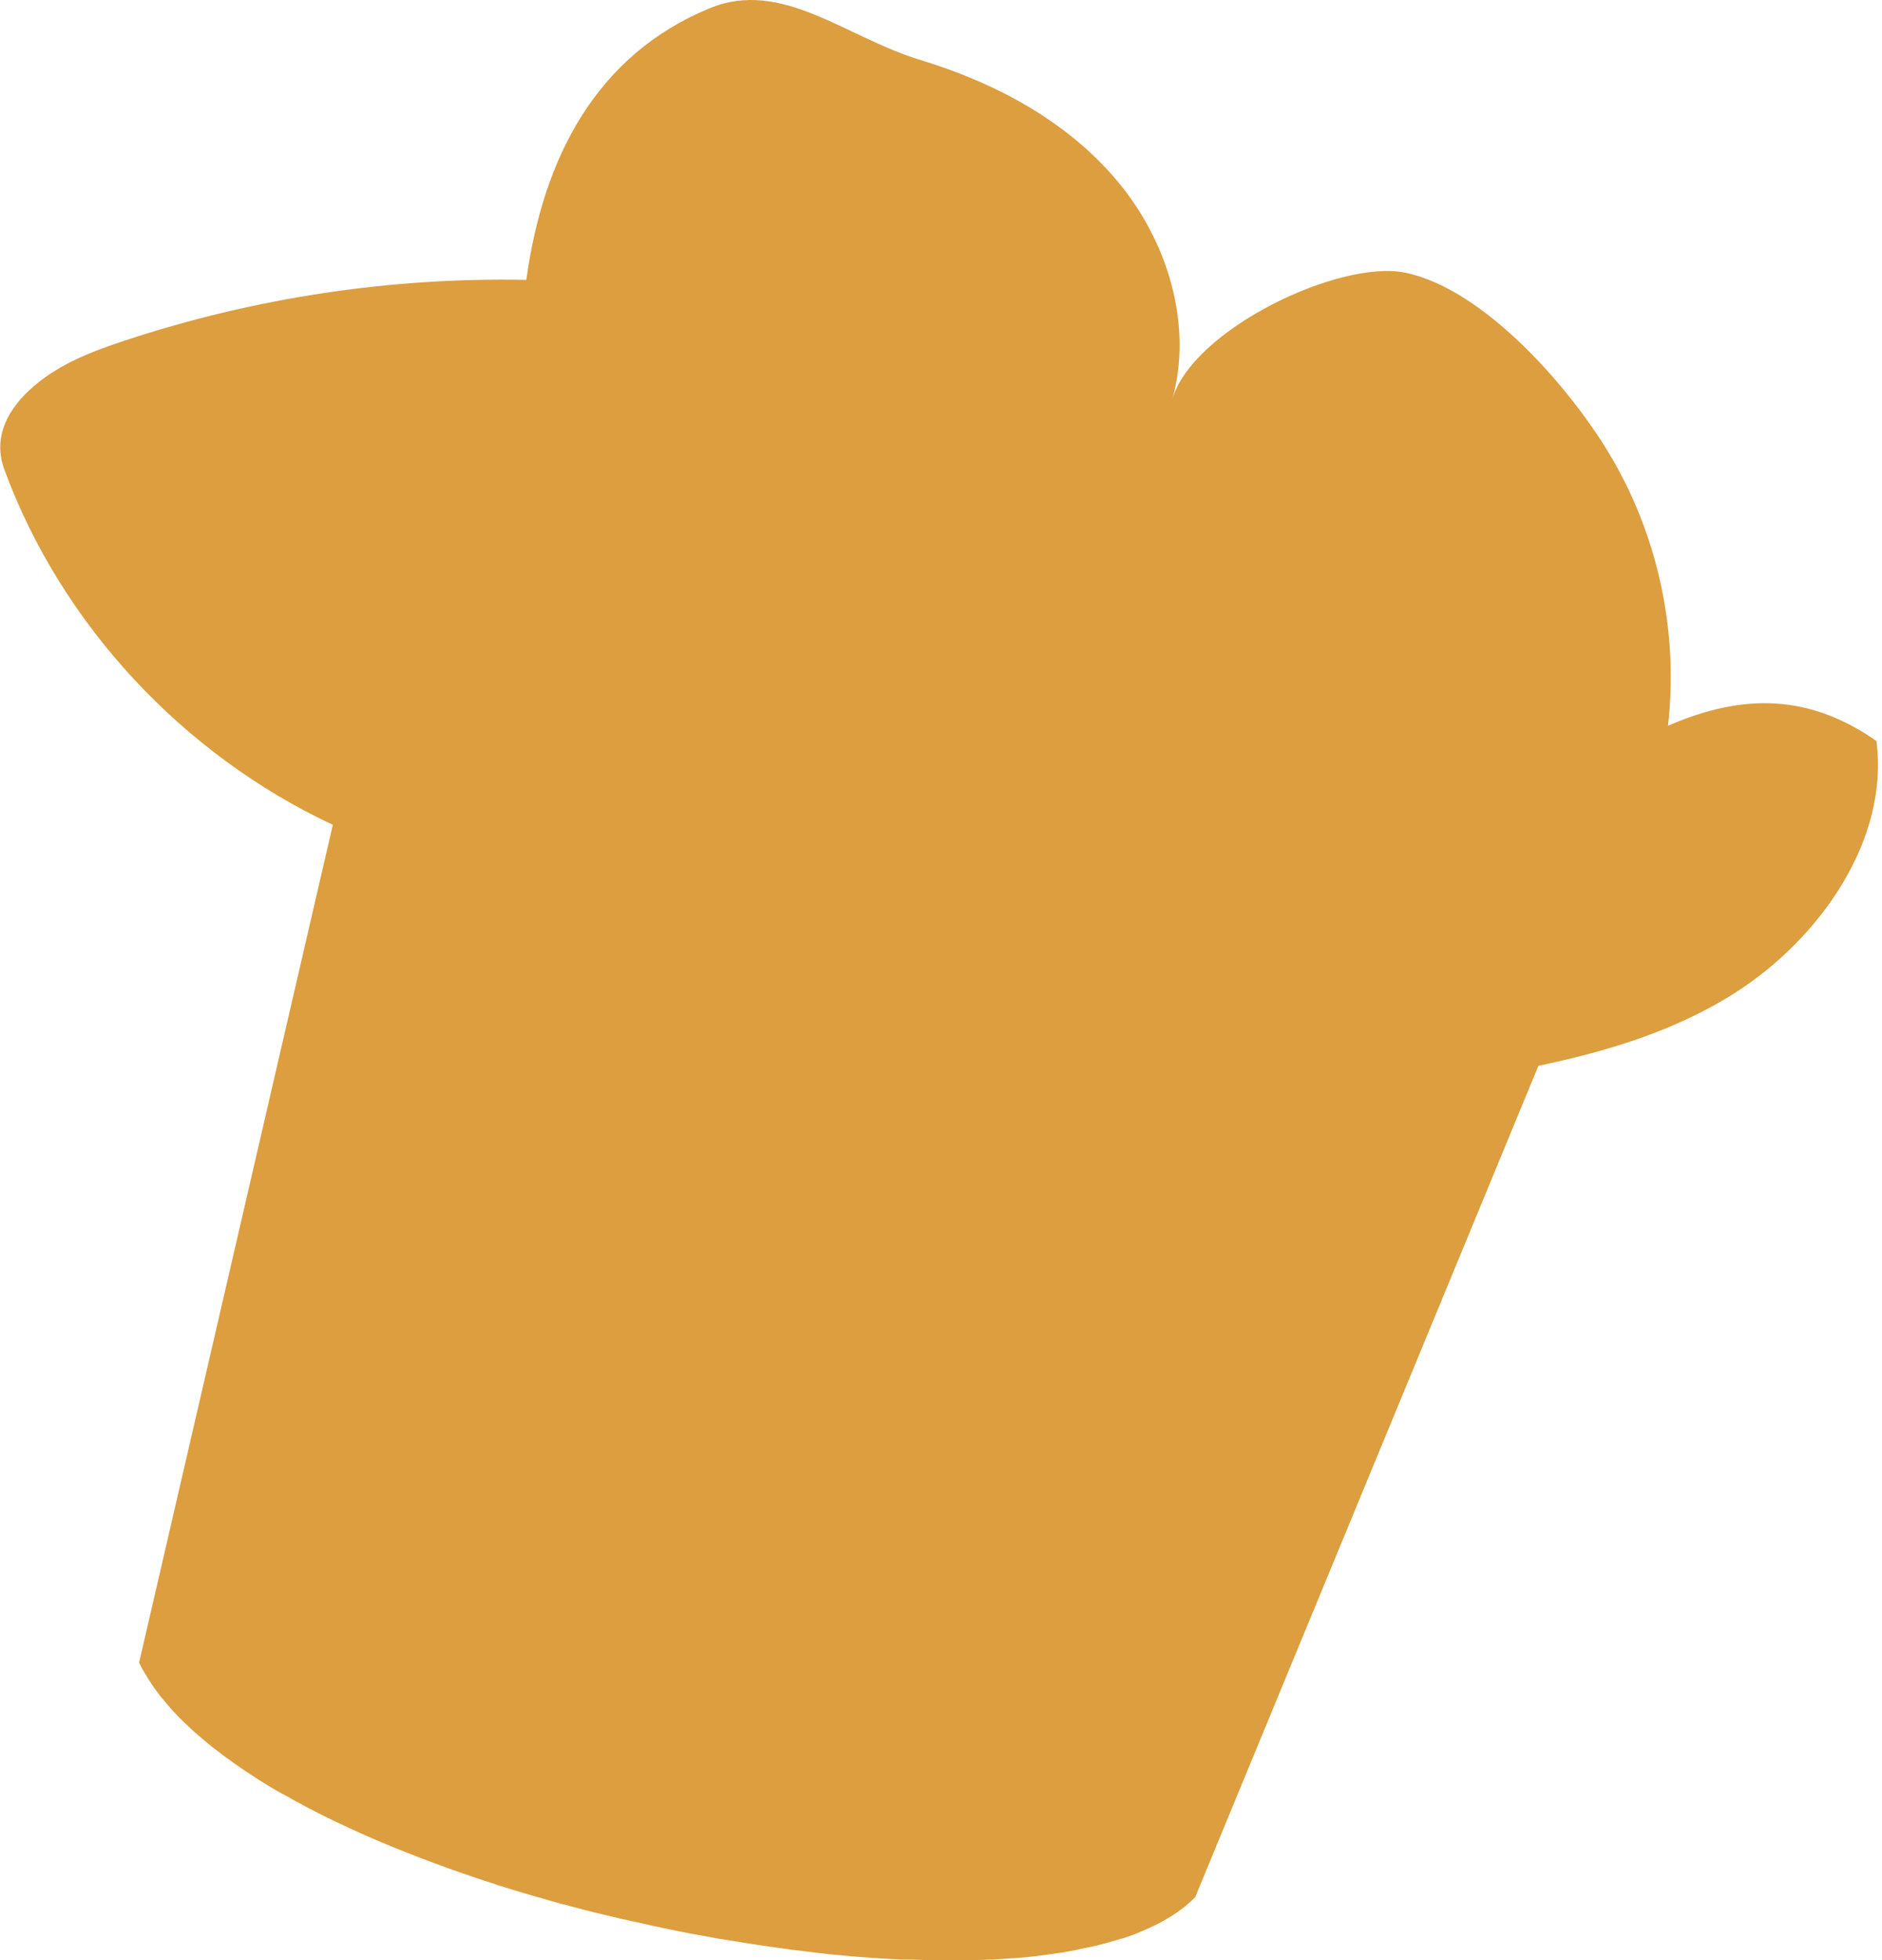 <?xml version="1.0" encoding="UTF-8"?> <svg xmlns="http://www.w3.org/2000/svg" width="441" height="459" viewBox="0 0 441 459" fill="none"><path d="M439.927 173.685C424.074 162.55 408.629 162.258 390.853 169.954C393.301 148.558 388.755 126.404 377.972 107.748C368.938 92.008 348.248 67.755 329.248 63.849C313.803 60.701 279.241 77.258 274.695 93.582C279.591 75.917 273.587 56.445 261.814 42.395C250.041 28.345 233.197 19.367 215.712 14.062C198.169 8.757 183.19 -5.06 166.288 1.936C139.653 12.896 127.239 37.032 123.334 65.54C91.511 64.899 59.63 69.738 29.381 79.707C21.746 82.213 13.995 85.187 7.933 90.434C1.813 95.681 -1.742 102.327 0.997 109.906C14.402 146.342 42.903 176.716 77.989 193.157L32.762 388.633L32.587 389.333C33.17 390.615 33.927 391.84 34.685 393.064C34.801 393.297 34.976 393.472 35.093 393.705C35.851 394.929 36.725 396.095 37.657 397.32C37.774 397.495 37.949 397.669 38.124 397.844C39.114 399.069 40.164 400.293 41.329 401.517C42.495 402.741 43.777 403.966 45.059 405.132C45.234 405.307 45.409 405.481 45.642 405.656C46.983 406.822 48.323 407.988 49.78 409.154C49.897 409.271 50.013 409.329 50.188 409.446C53.219 411.836 56.541 414.168 60.096 416.442C60.271 416.558 60.446 416.675 60.621 416.792C62.428 417.899 64.293 419.065 66.216 420.115C66.216 420.115 66.216 420.115 66.274 420.115C70.238 422.388 74.434 424.604 78.864 426.702C78.98 426.761 79.155 426.819 79.272 426.877C85.916 430.084 93.085 433.057 100.545 435.855C100.661 435.855 100.778 435.914 100.836 435.972C105.79 437.837 110.919 439.586 116.106 441.277C116.165 441.277 116.223 441.277 116.281 441.335C118.846 442.152 121.468 442.968 124.091 443.726C124.15 443.726 124.208 443.726 124.266 443.784C124.383 443.784 124.557 443.842 124.732 443.901C126.306 444.367 127.938 444.833 129.57 445.3C129.92 445.416 130.269 445.475 130.619 445.591C132.134 445.999 133.708 446.407 135.282 446.815C135.631 446.932 135.981 446.99 136.389 447.107C138.079 447.573 139.828 447.981 141.518 448.39C141.693 448.39 141.868 448.448 142.042 448.506C143.966 448.973 145.889 449.439 147.812 449.847C147.987 449.847 148.22 449.964 148.395 449.964C150.027 450.313 151.659 450.722 153.349 451.071C153.99 451.188 154.573 451.304 155.214 451.479C156.438 451.713 157.721 452.004 158.945 452.237C159.644 452.354 160.343 452.529 161.043 452.645C162.208 452.879 163.374 453.112 164.54 453.287C165.297 453.403 166.055 453.578 166.754 453.695C167.92 453.928 169.027 454.103 170.193 454.278C170.893 454.394 171.65 454.511 172.35 454.628C173.69 454.861 175.031 455.036 176.371 455.269C176.896 455.327 177.42 455.444 177.945 455.502C179.752 455.794 181.5 456.027 183.249 456.26C183.948 456.377 184.647 456.435 185.288 456.551C186.396 456.668 187.562 456.843 188.669 456.96C189.427 457.076 190.243 457.134 191 457.251C192.049 457.368 193.04 457.484 194.089 457.601C194.905 457.659 195.663 457.776 196.479 457.834C197.528 457.951 198.519 458.009 199.51 458.125C200.267 458.184 201.025 458.242 201.783 458.3C202.89 458.359 203.939 458.475 204.988 458.534C205.629 458.534 206.329 458.65 206.97 458.65C208.543 458.767 210.117 458.825 211.691 458.883C212.04 458.883 212.39 458.883 212.74 458.883C214.197 458.883 215.654 459 217.053 459C217.636 459 218.277 459 218.86 459C219.909 459 221.016 459 222.065 459C222.706 459 223.347 459 223.988 459C224.979 459 225.97 459 226.961 459C227.602 459 228.243 459 228.826 459C229.817 459 230.808 458.942 231.798 458.883C232.381 458.883 232.906 458.883 233.489 458.825C234.654 458.767 235.762 458.708 236.869 458.592C237.277 458.592 237.627 458.592 238.035 458.534C239.55 458.417 241.007 458.3 242.464 458.125C242.697 458.125 242.93 458.067 243.222 458.009C244.388 457.892 245.553 457.717 246.719 457.543C247.185 457.484 247.593 457.426 248.059 457.368C248.992 457.251 249.924 457.076 250.799 456.901C251.265 456.843 251.789 456.726 252.256 456.61C253.13 456.435 253.946 456.26 254.762 456.085C255.228 455.968 255.694 455.91 256.161 455.794C257.035 455.619 257.851 455.385 258.667 455.152C259.075 455.036 259.425 454.977 259.833 454.861C260.882 454.569 261.872 454.278 262.805 453.986C262.98 453.986 263.155 453.87 263.271 453.87C264.379 453.52 265.486 453.112 266.535 452.704C266.827 452.587 267.06 452.471 267.293 452.354C268.05 452.062 268.808 451.713 269.566 451.363C269.916 451.188 270.265 451.013 270.557 450.896C271.198 450.605 271.781 450.255 272.363 449.964C272.713 449.789 273.005 449.614 273.354 449.381C273.937 449.031 274.462 448.739 274.986 448.39C275.278 448.215 275.569 447.981 275.86 447.807C276.385 447.398 276.909 447.049 277.434 446.641C277.667 446.466 277.9 446.291 278.133 446.058C278.833 445.475 279.532 444.833 280.115 444.192L280.698 442.735L360.487 249.59C376.923 246.15 393.009 241.253 406.997 232.217C426.522 219.624 442.725 196.596 439.694 173.568L439.927 173.685Z" fill="#DC9E3E"></path></svg> 